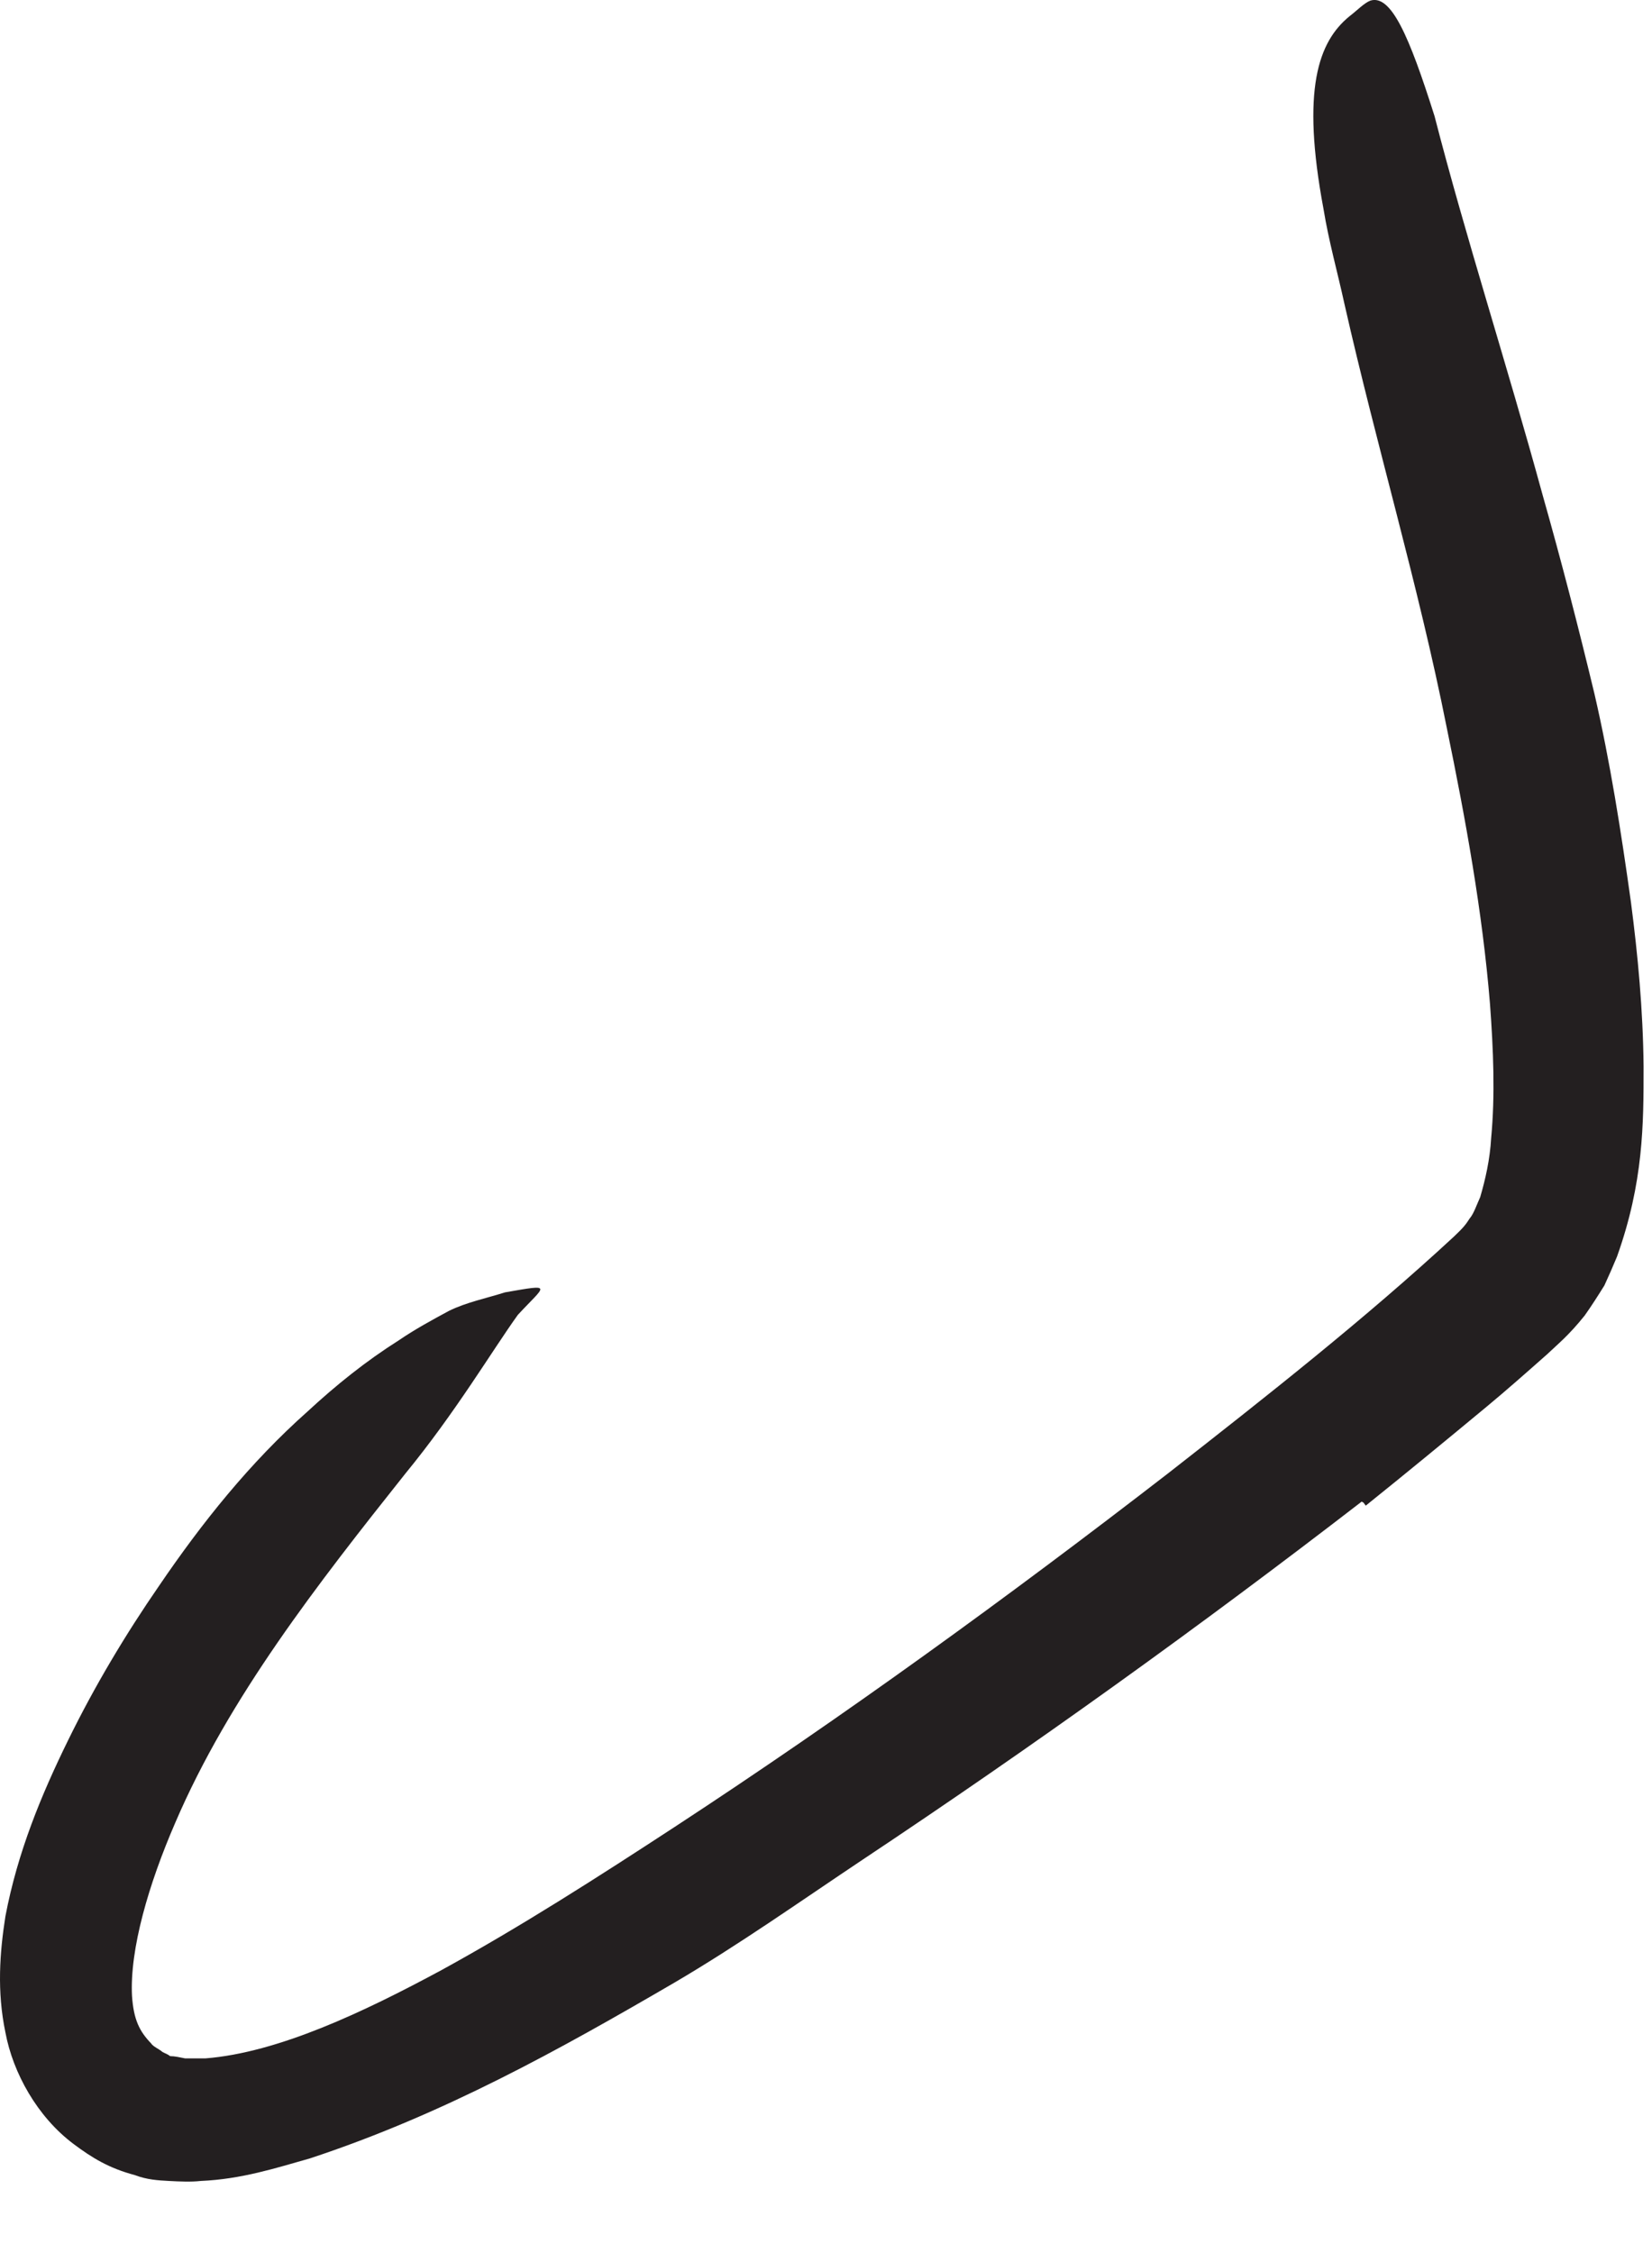<?xml version="1.0" encoding="utf-8"?>
<svg xmlns="http://www.w3.org/2000/svg" fill="none" height="100%" overflow="visible" preserveAspectRatio="none" style="display: block;" viewBox="0 0 11 15" width="100%">
<path d="M9.067 9.997C7.986 10.831 6.883 11.623 5.744 12.381C5.329 12.658 4.921 12.947 4.49 13.2C3.725 13.646 2.952 14.077 2.063 14.37C1.833 14.435 1.609 14.508 1.336 14.52C1.275 14.527 1.198 14.524 1.125 14.52C1.052 14.516 0.979 14.512 0.898 14.481C0.725 14.435 0.613 14.366 0.49 14.274C0.248 14.093 0.086 13.8 0.036 13.531C-0.021 13.258 -0.002 13 0.036 12.758C0.117 12.331 0.275 11.95 0.452 11.589C0.629 11.227 0.836 10.881 1.059 10.558C1.344 10.139 1.663 9.739 2.048 9.397C2.236 9.223 2.436 9.062 2.656 8.923C2.763 8.85 2.875 8.789 2.99 8.727C3.106 8.67 3.24 8.643 3.363 8.604C3.69 8.547 3.633 8.554 3.448 8.754C3.279 8.989 3.033 9.404 2.698 9.812C2.117 10.543 1.525 11.3 1.167 12.135C0.99 12.543 0.863 12.977 0.879 13.289C0.89 13.447 0.929 13.524 1.006 13.604C1.021 13.627 1.056 13.639 1.083 13.662C1.106 13.674 1.113 13.674 1.133 13.689C1.163 13.689 1.198 13.697 1.233 13.704H1.367C1.852 13.666 2.421 13.396 2.94 13.116C3.467 12.827 3.983 12.496 4.494 12.162C5.617 11.427 6.709 10.635 7.779 9.808C8.429 9.3 9.098 8.773 9.683 8.231C9.744 8.173 9.759 8.154 9.786 8.112C9.813 8.081 9.833 8.02 9.856 7.97C9.89 7.854 9.921 7.72 9.929 7.577C9.956 7.293 9.944 6.989 9.921 6.681C9.871 6.07 9.759 5.454 9.633 4.843C9.444 3.893 9.167 2.973 8.952 2.023C8.906 1.812 8.848 1.608 8.813 1.393C8.663 0.593 8.779 0.277 8.986 0.108C9.036 0.07 9.083 0.02 9.125 0.004C9.263 -0.038 9.383 0.239 9.552 0.773C9.759 1.577 10.033 2.423 10.271 3.293C10.394 3.727 10.509 4.17 10.617 4.62C10.721 5.07 10.794 5.535 10.86 6.008C10.906 6.362 10.94 6.72 10.944 7.1C10.944 7.485 10.944 7.87 10.767 8.366C10.74 8.431 10.713 8.493 10.683 8.558C10.64 8.627 10.598 8.693 10.552 8.758C10.444 8.893 10.371 8.95 10.302 9.016C10.163 9.139 10.033 9.254 9.898 9.366C9.629 9.589 9.363 9.808 9.094 10.024L9.079 10.004L9.067 9.997Z" fill="#231F20" id="Vector"/>
</svg>